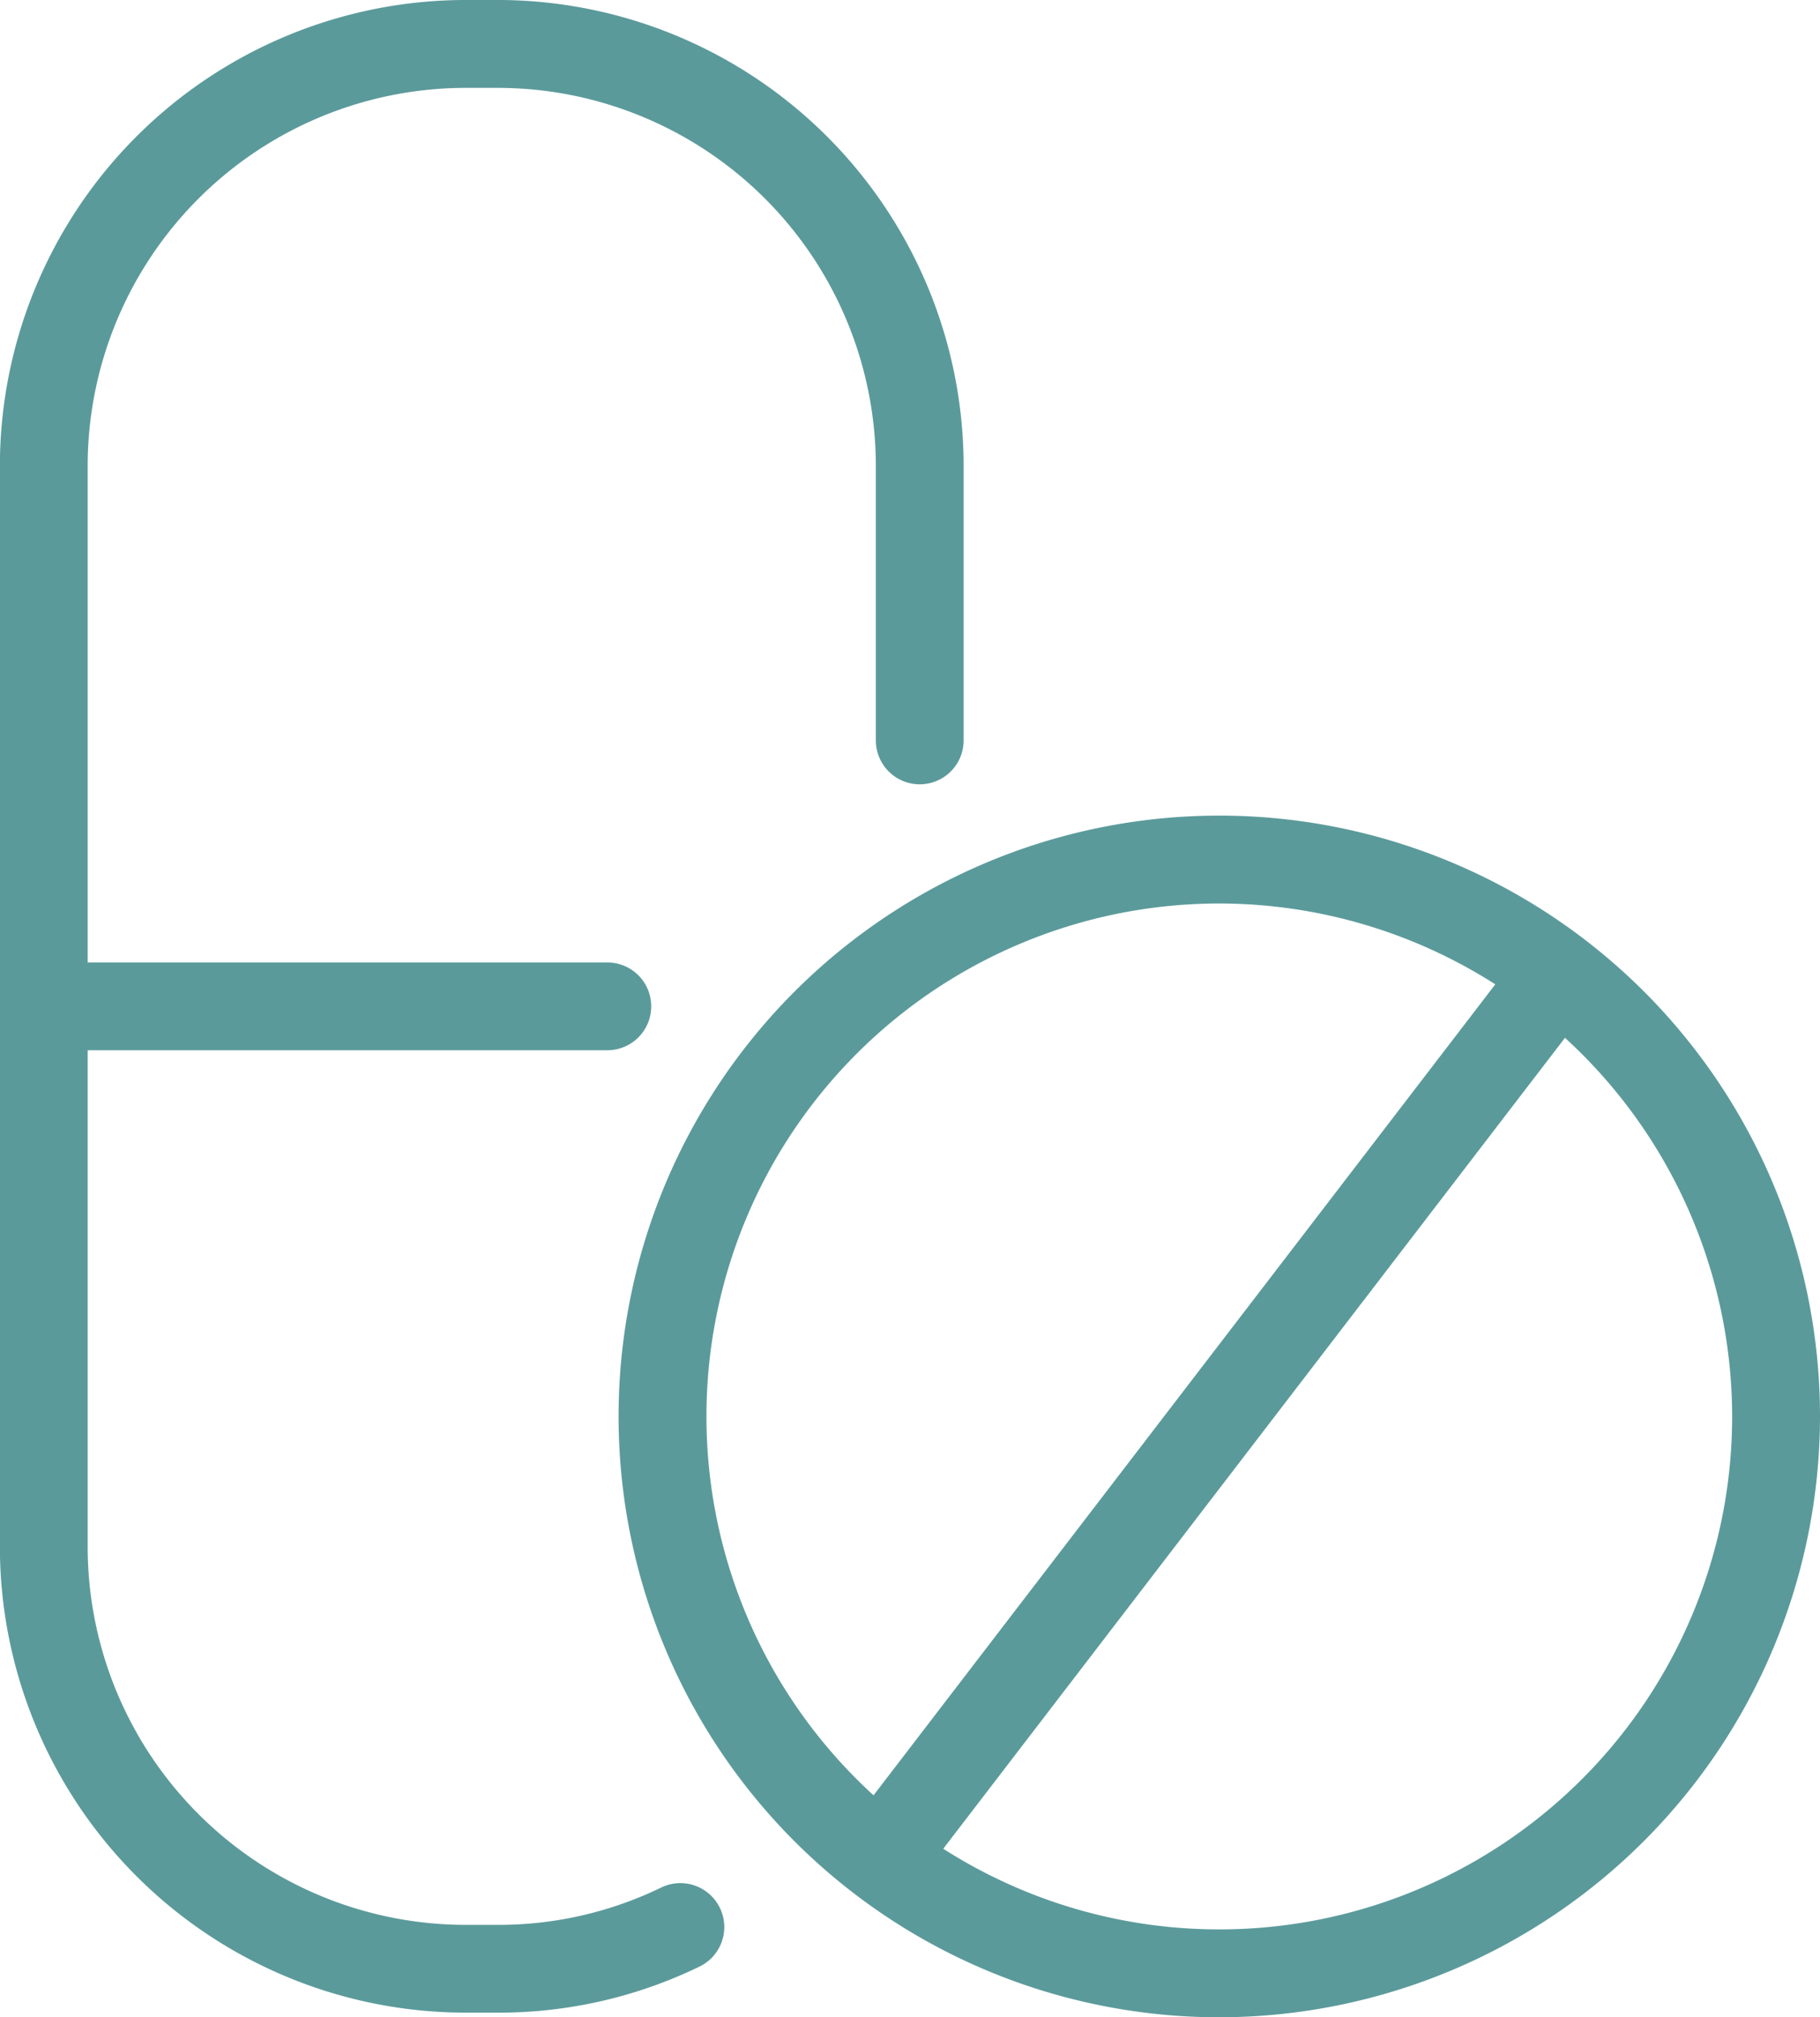 <svg xmlns="http://www.w3.org/2000/svg" width="95.368" height="105.683" viewBox="0 0 95.368 105.683">
  <g id="Groupe_142" data-name="Groupe 142" transform="translate(-384.148 -640.929)">
    <path id="Tracé_257" data-name="Tracé 257" d="M410.242,746.369h-1.7a24.426,24.426,0,0,1-24.4-24.4V665.328a24.426,24.426,0,0,1,24.4-24.4h1.7a24.426,24.426,0,0,1,24.4,24.4v14.39a2.3,2.3,0,0,1-4.6,0v-14.39a19.818,19.818,0,0,0-19.8-19.795h-1.7a19.818,19.818,0,0,0-19.8,19.795V721.97a19.818,19.818,0,0,0,19.8,19.8h1.7a19.5,19.5,0,0,0,8.557-1.958,2.3,2.3,0,1,1,2,4.145A24.063,24.063,0,0,1,410.242,746.369Z" fill="#5b9a9b"/>
    <path id="Tracé_258" data-name="Tracé 258" d="M387.1,695.95a2.3,2.3,0,1,1,0-4.6h28.872a2.3,2.3,0,0,1,0,4.6Z" fill="#5b9a9b"/>
    <path id="Tracé_259" data-name="Tracé 259" d="M448.039,746.612a31.477,31.477,0,1,1,31.477-31.476A31.511,31.511,0,0,1,448.039,746.612Zm0-58.35a26.873,26.873,0,1,0,26.873,26.874A26.9,26.9,0,0,0,448.039,688.262Z" fill="#5b9a9b"/>
    <path id="Tracé_260" data-name="Tracé 260" d="M430.589,740.193a2.3,2.3,0,0,1-1.826-3.7l34.9-45.511a2.3,2.3,0,0,1,3.653,2.8l-34.9,45.511A2.3,2.3,0,0,1,430.589,740.193Z" fill="#5b9a9b"/>
  </g>
</svg>
